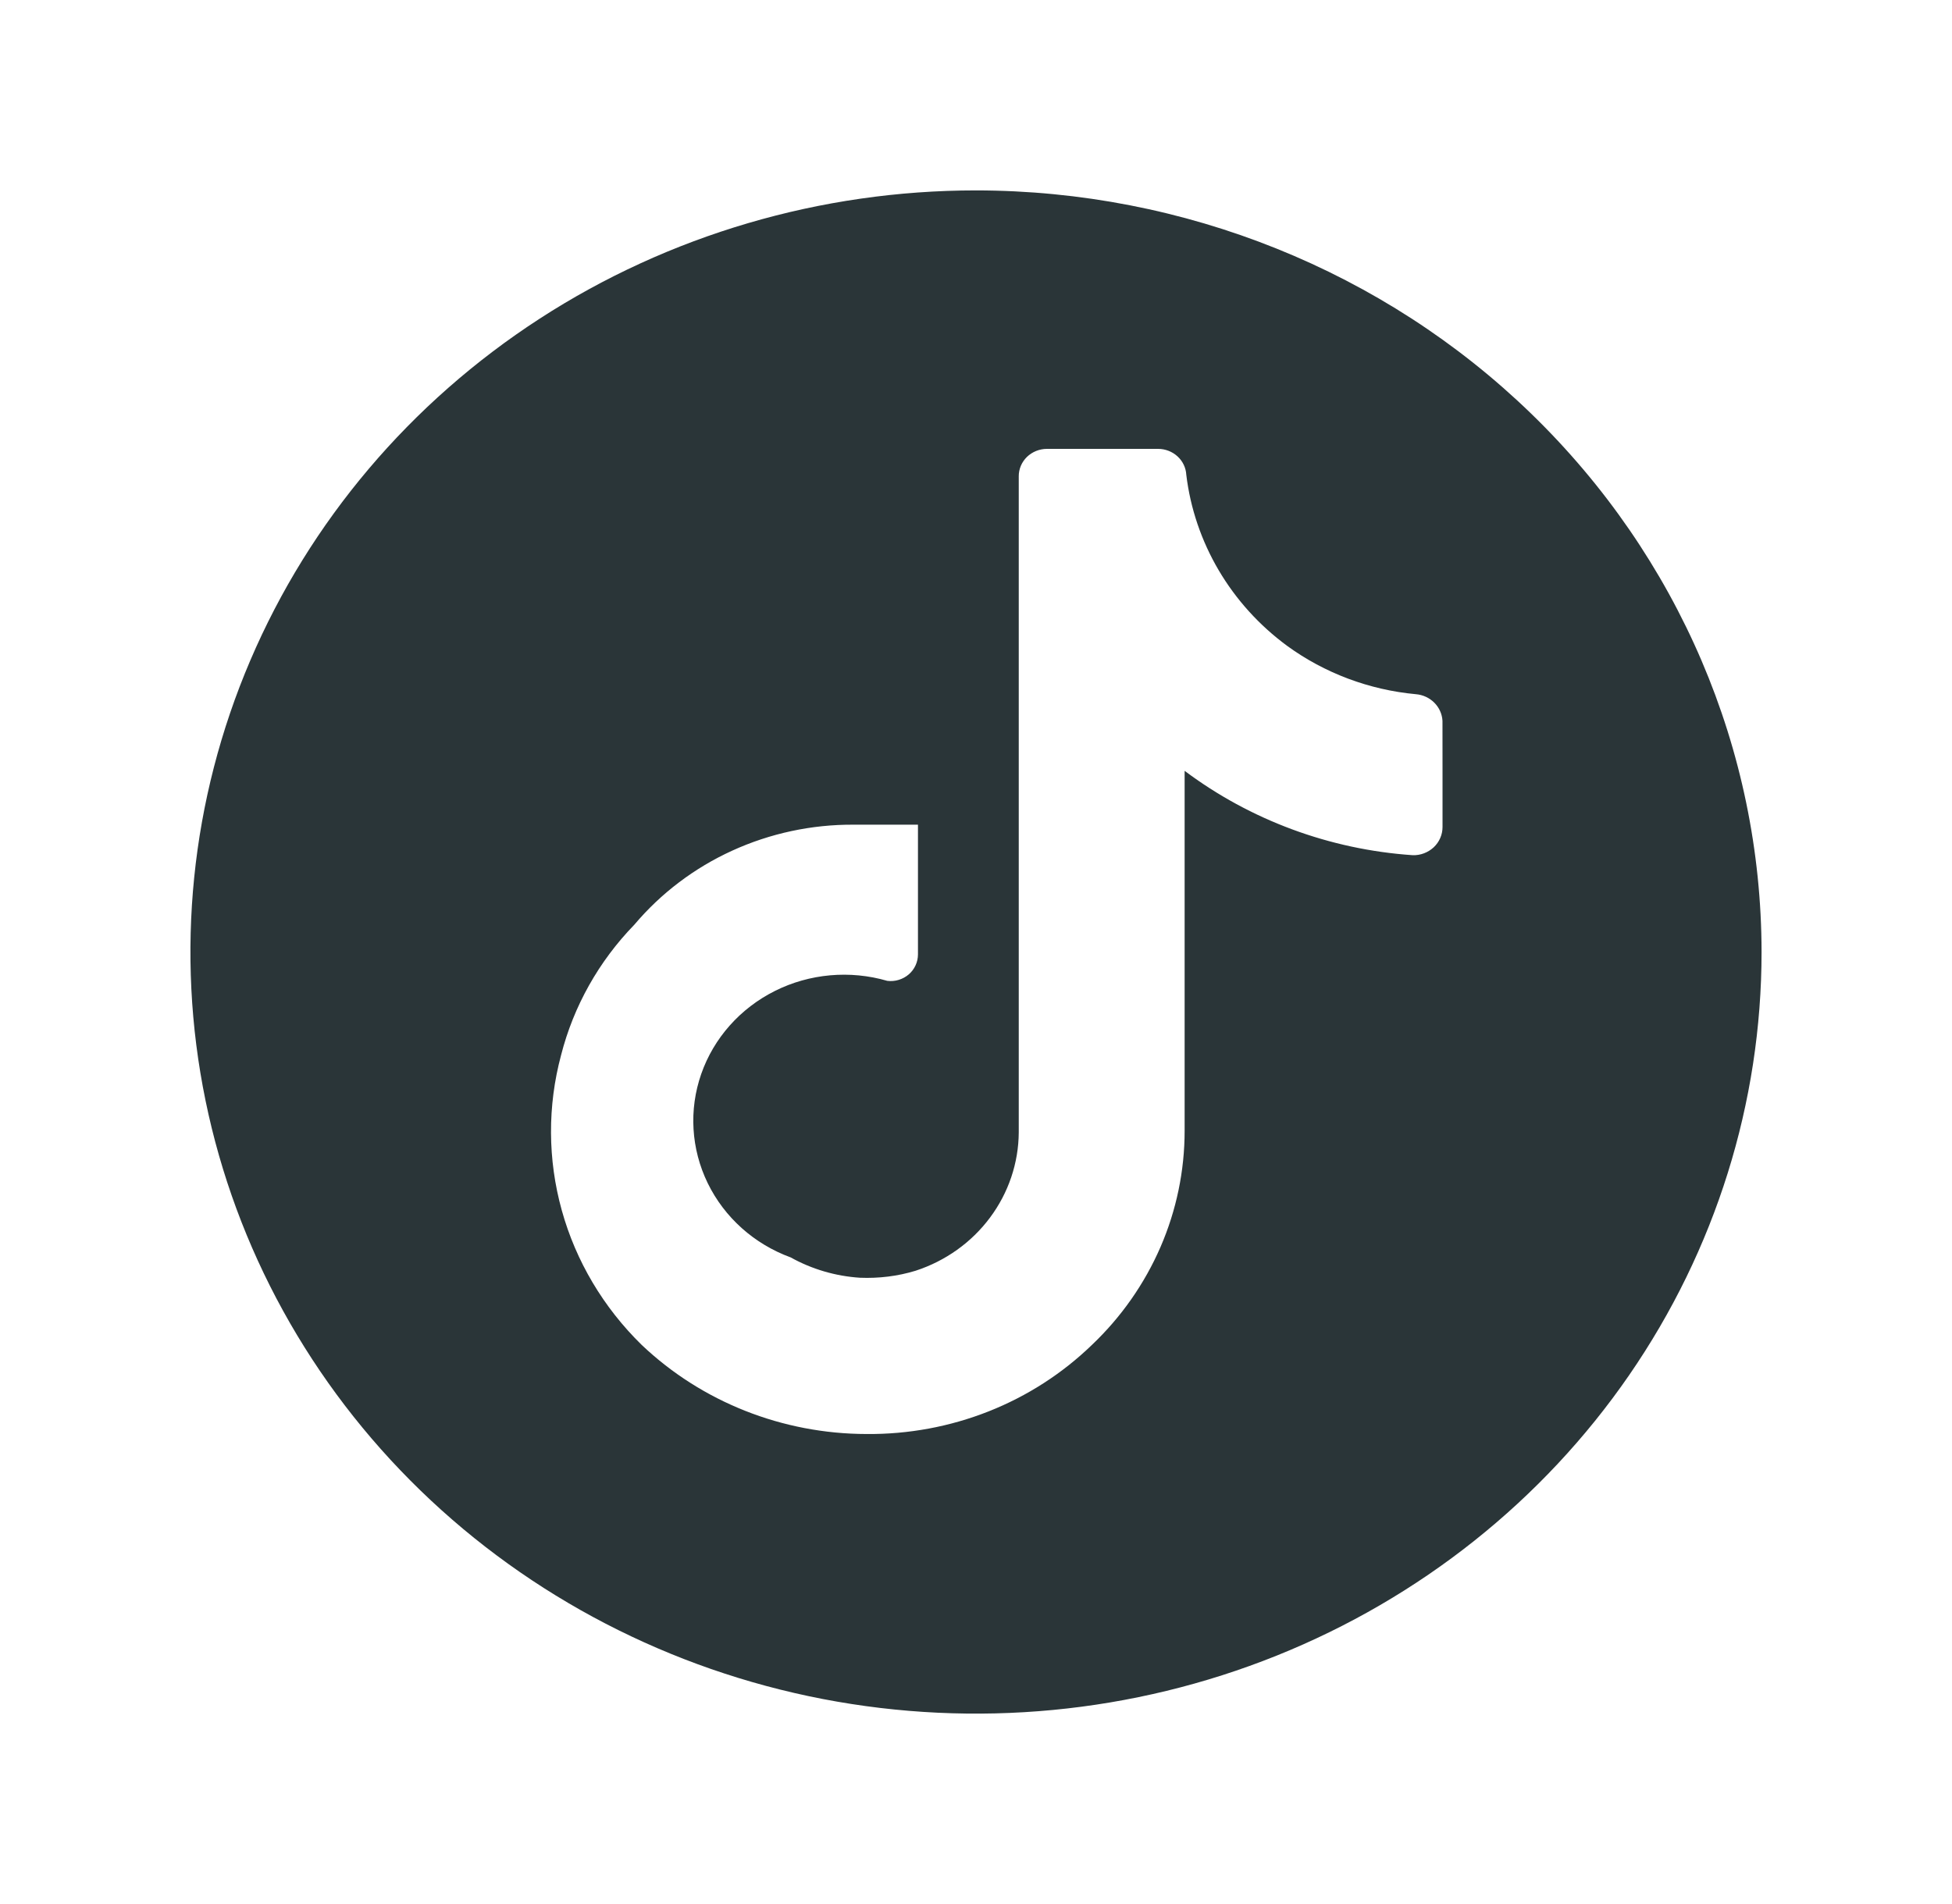 <svg width="41" height="40" viewBox="0 0 41 40" fill="none" xmlns="http://www.w3.org/2000/svg">
<g filter="url(#filter0_d_393_11154)">
<path d="M20.5 0C17.237 0 14.046 0.938 11.333 2.696C8.62 4.455 6.505 6.953 5.256 9.877C4.007 12.801 3.68 16.018 4.317 19.121C4.954 22.225 6.525 25.076 8.833 27.314C11.14 29.551 14.08 31.075 17.281 31.693C20.482 32.31 23.799 31.993 26.814 30.782C29.829 29.571 32.406 27.52 34.219 24.889C36.032 22.258 37 19.165 37 16C36.996 11.758 35.256 7.691 32.162 4.691C29.069 1.691 24.875 0.004 20.5 0ZM30.299 12.341V13.374C30.299 13.454 30.283 13.532 30.251 13.605C30.22 13.678 30.173 13.744 30.115 13.799C30.056 13.854 29.987 13.897 29.911 13.926C29.835 13.955 29.754 13.969 29.672 13.966C27.93 13.847 26.264 13.23 24.882 12.194V19.758C24.882 20.596 24.71 21.424 24.376 22.196C24.041 22.968 23.552 23.668 22.935 24.254C22.314 24.855 21.575 25.331 20.762 25.652C19.949 25.973 19.078 26.134 18.2 26.126C16.434 26.123 14.74 25.452 13.478 24.254C12.675 23.469 12.096 22.495 11.8 21.428C11.503 20.36 11.498 19.236 11.785 18.166C12.047 17.139 12.577 16.195 13.324 15.426C13.882 14.765 14.584 14.233 15.381 13.87C16.177 13.507 17.047 13.32 17.928 13.325H19.281V16.05C19.281 16.129 19.264 16.207 19.231 16.279C19.198 16.352 19.15 16.416 19.089 16.469C19.028 16.522 18.956 16.561 18.878 16.585C18.8 16.609 18.718 16.616 18.637 16.606C17.852 16.378 17.005 16.453 16.276 16.818C15.547 17.183 14.992 17.808 14.729 18.561C14.466 19.314 14.515 20.137 14.865 20.856C15.216 21.576 15.84 22.135 16.608 22.416C17.053 22.664 17.552 22.81 18.063 22.843C18.459 22.859 18.855 22.811 19.231 22.696C19.86 22.491 20.406 22.101 20.794 21.58C21.183 21.059 21.394 20.433 21.398 19.79V6.006C21.397 5.931 21.413 5.856 21.442 5.786C21.472 5.716 21.515 5.653 21.57 5.599C21.625 5.546 21.691 5.503 21.763 5.474C21.835 5.445 21.912 5.43 21.99 5.43H24.325C24.477 5.43 24.623 5.487 24.733 5.588C24.843 5.689 24.909 5.827 24.917 5.974C25.002 6.68 25.234 7.362 25.597 7.979C25.961 8.597 26.449 9.136 27.032 9.566C27.821 10.141 28.758 10.493 29.74 10.584C29.887 10.596 30.025 10.66 30.127 10.763C30.23 10.866 30.29 11.001 30.298 11.144L30.299 12.341Z" fill="#2A3538"/>
</g>
<defs>
<filter id="filter0_d_393_11154" x="0" y="0" width="41" height="40" filterUnits="userSpaceOnUse" color-interpolation-filters="sRGB">
<feFlood flood-opacity="0" result="BackgroundImageFix"/>
<feColorMatrix in="SourceAlpha" type="matrix" values="0 0 0 0 0 0 0 0 0 0 0 0 0 0 0 0 0 0 127 0" result="hardAlpha"/>
<feOffset dy="4"/>
<feGaussianBlur stdDeviation="2"/>
<feComposite in2="hardAlpha" operator="out"/>
<feColorMatrix type="matrix" values="0 0 0 0 0 0 0 0 0 0 0 0 0 0 0 0 0 0 0.25 0"/>
<feBlend mode="normal" in2="BackgroundImageFix" result="effect1_dropShadow_393_11154"/>
<feBlend mode="normal" in="SourceGraphic" in2="effect1_dropShadow_393_11154" result="shape"/>
</filter>
</defs>
</svg>
